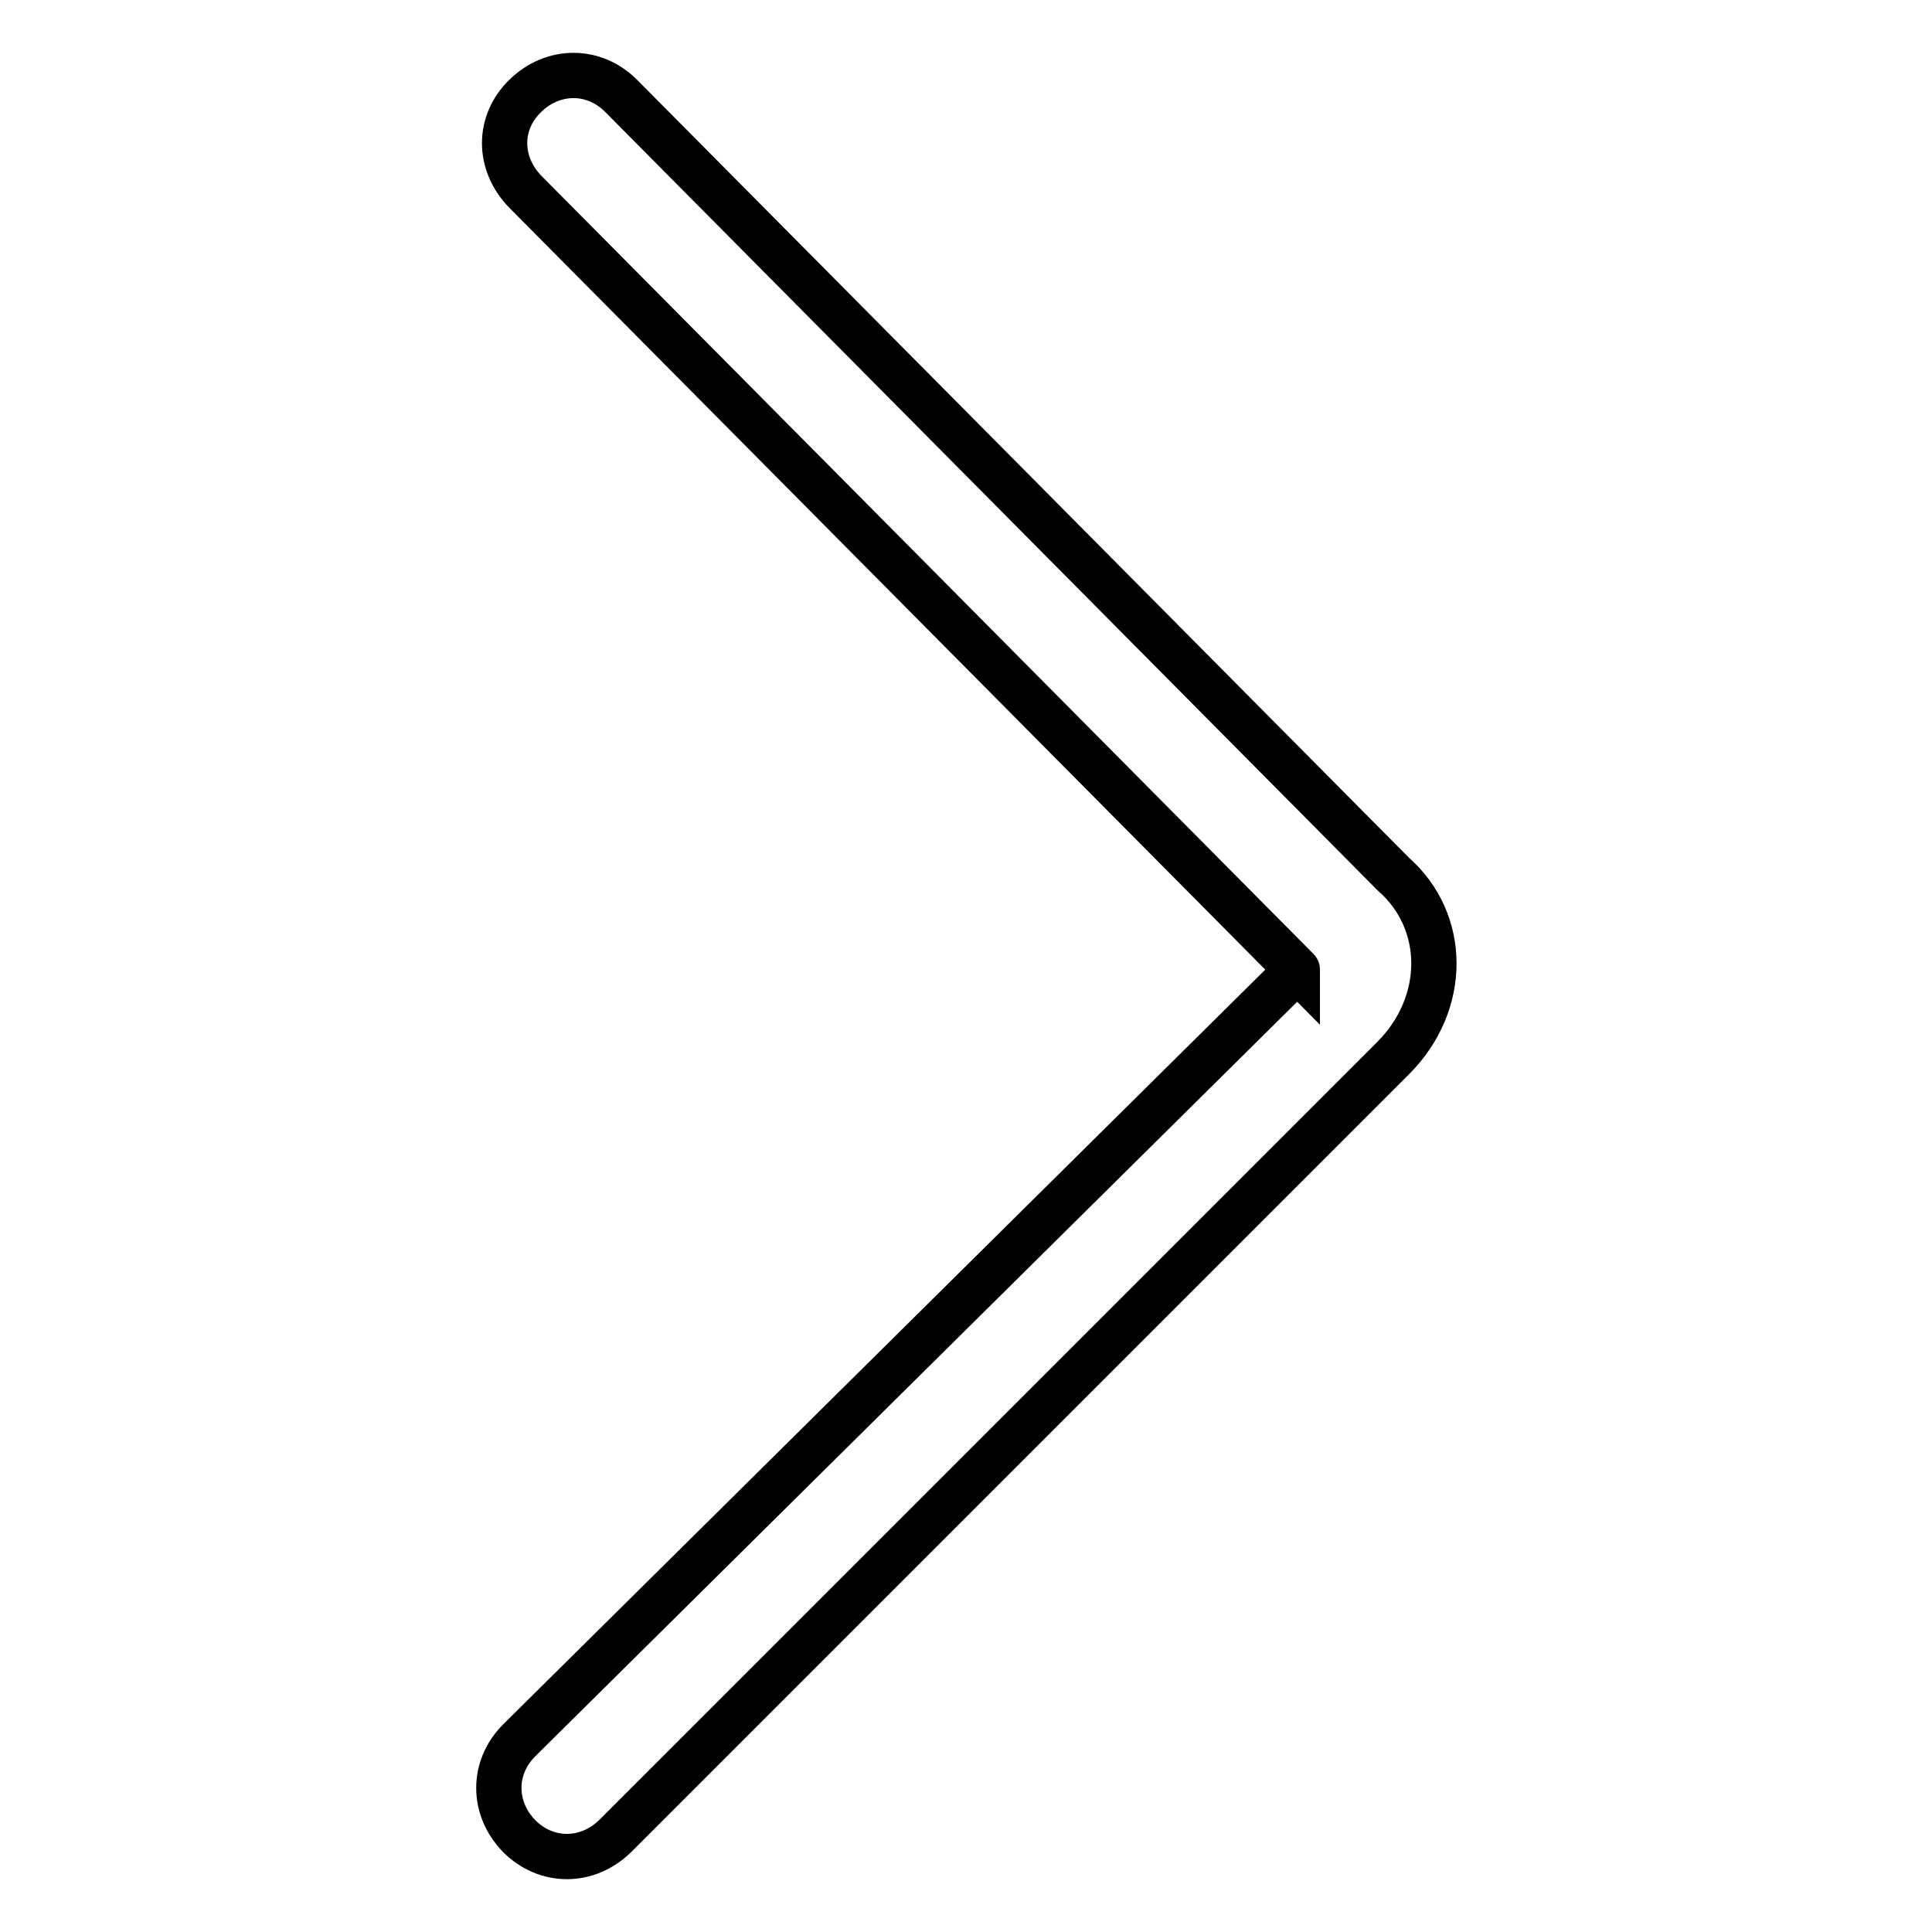 <?xml version="1.0" encoding="utf-8"?>
<!-- Svg Vector Icons : http://www.onlinewebfonts.com/icon -->
<!DOCTYPE svg PUBLIC "-//W3C//DTD SVG 1.1//EN" "http://www.w3.org/Graphics/SVG/1.1/DTD/svg11.dtd">
<svg version="1.1" xmlns="http://www.w3.org/2000/svg" xmlns:xlink="http://www.w3.org/1999/xlink" x="0px" y="0px" viewBox="0 0 256 256" enable-background="new 0 0 256 256" xml:space="preserve">
<g> <path stroke-width="6" fill-opacity="0" stroke="#000000"  d="M171.9,128.5C171.9,127.5,171.9,127.5,171.9,128.5L68.8,230.6c-3.6,3.6-3.6,9,0,12.7c3.6,3.6,9,3.6,12.7,0 l103.1-103.1c7.2-7.2,7.2-18.1,0-24.4L82.3,12.7c-3.6-3.6-9-3.6-12.7,0s-3.6,9,0,12.7L171.9,128.5z"/></g>
</svg>